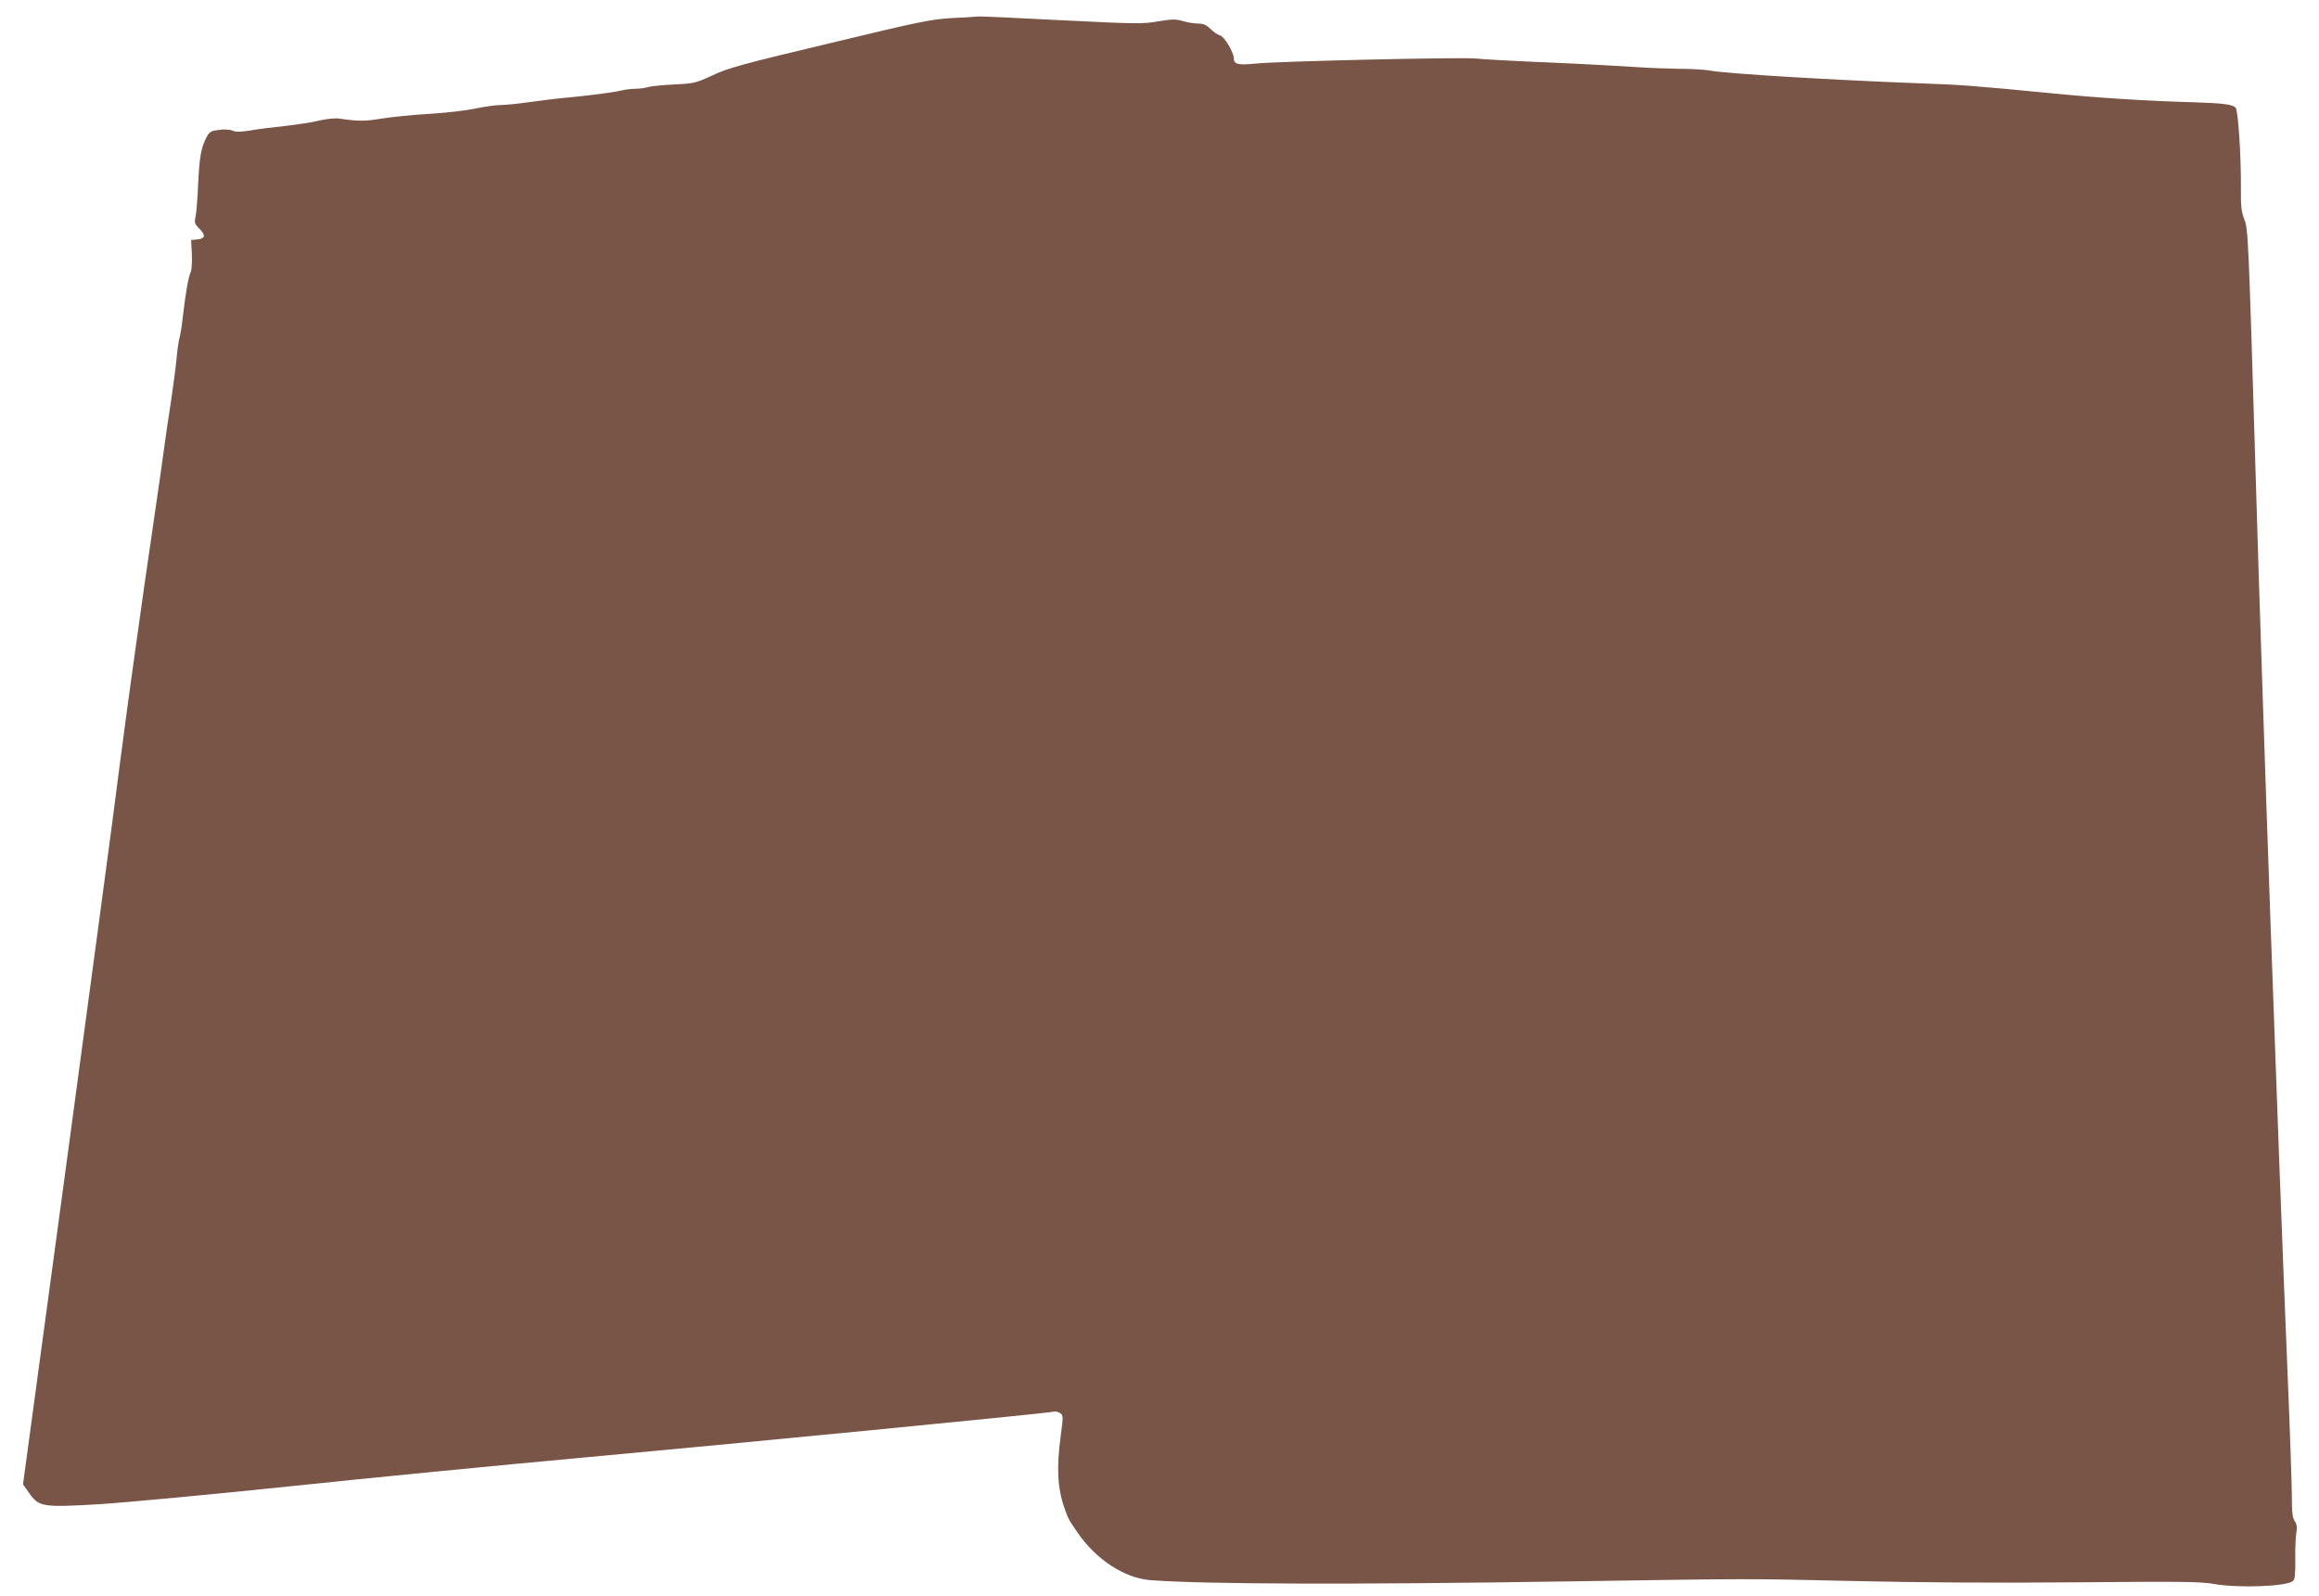 <?xml version="1.0" standalone="no"?>
<!DOCTYPE svg PUBLIC "-//W3C//DTD SVG 20010904//EN"
 "http://www.w3.org/TR/2001/REC-SVG-20010904/DTD/svg10.dtd">
<svg version="1.0" xmlns="http://www.w3.org/2000/svg"
 width="1280pt" height="881pt" viewBox="0 0 1280 881"
 preserveAspectRatio="xMidYMid meet">
<g transform="translate(0,881) scale(0.1,-0.1)"
fill="#795548" stroke="none">
<path d="M5250 8710 c-113 -7 -178 -20 -671 -139 -479 -114 -559 -136 -644
-176 -93 -43 -104 -46 -209 -51 -61 -3 -127 -9 -146 -14 -19 -6 -52 -10 -72
-10 -21 0 -57 -4 -80 -10 -48 -11 -179 -28 -308 -40 -47 -4 -136 -15 -199 -24
-63 -9 -135 -16 -160 -16 -25 0 -88 -9 -141 -20 -52 -11 -167 -24 -255 -29
-88 -5 -205 -17 -260 -26 -93 -15 -128 -15 -230 0 -24 4 -69 -1 -110 -10 -38
-10 -126 -23 -195 -31 -69 -7 -156 -18 -193 -25 -50 -8 -75 -8 -92 -1 -14 7
-46 9 -75 5 -44 -5 -53 -10 -68 -37 -32 -59 -41 -112 -48 -256 -3 -80 -10
-163 -14 -184 -8 -35 -6 -42 21 -69 36 -36 32 -55 -13 -59 l-33 -3 4 -79 c2
-43 -1 -88 -7 -100 -12 -23 -28 -118 -43 -246 -5 -47 -13 -98 -18 -115 -5 -16
-12 -66 -16 -110 -4 -44 -18 -152 -31 -240 -14 -88 -29 -191 -34 -230 -11 -84
-18 -133 -115 -800 -41 -286 -102 -729 -135 -985 -32 -256 -166 -1252 -296
-2215 l-237 -1750 33 -47 c55 -78 73 -81 384 -63 144 9 623 54 1066 100 443
47 1154 116 1580 155 811 74 2590 247 2625 256 11 3 28 -1 37 -8 17 -12 17
-20 3 -123 -24 -178 -18 -291 20 -400 22 -62 20 -59 73 -137 103 -149 259
-251 402 -262 301 -23 1126 -25 2300 -7 1053 16 965 16 1590 2 340 -8 782 -11
1215 -7 582 5 692 4 765 -9 136 -24 400 -14 436 16 11 9 14 39 13 118 -1 58 2
125 6 148 5 31 3 48 -9 65 -12 17 -16 48 -16 138 0 63 -11 385 -25 715 -52
1256 -137 3642 -175 4935 -39 1296 -41 1347 -62 1398 -17 45 -20 72 -19 180 1
170 -15 420 -29 437 -15 18 -68 25 -220 30 -259 7 -533 24 -785 49 -445 43
-504 48 -740 56 -495 19 -1060 53 -1154 70 -30 6 -107 10 -170 10 -64 1 -174
5 -246 10 -71 5 -285 17 -475 25 -190 8 -372 18 -405 22 -78 8 -1093 -15
-1214 -28 -98 -10 -121 -4 -121 30 0 32 -52 119 -75 125 -12 3 -36 19 -53 36
-24 23 -41 30 -70 30 -21 0 -59 6 -84 14 -39 11 -58 11 -136 -2 -84 -15 -122
-14 -529 6 -241 13 -449 22 -463 21 -14 -2 -81 -6 -150 -9z"/>
</g>
</svg>
